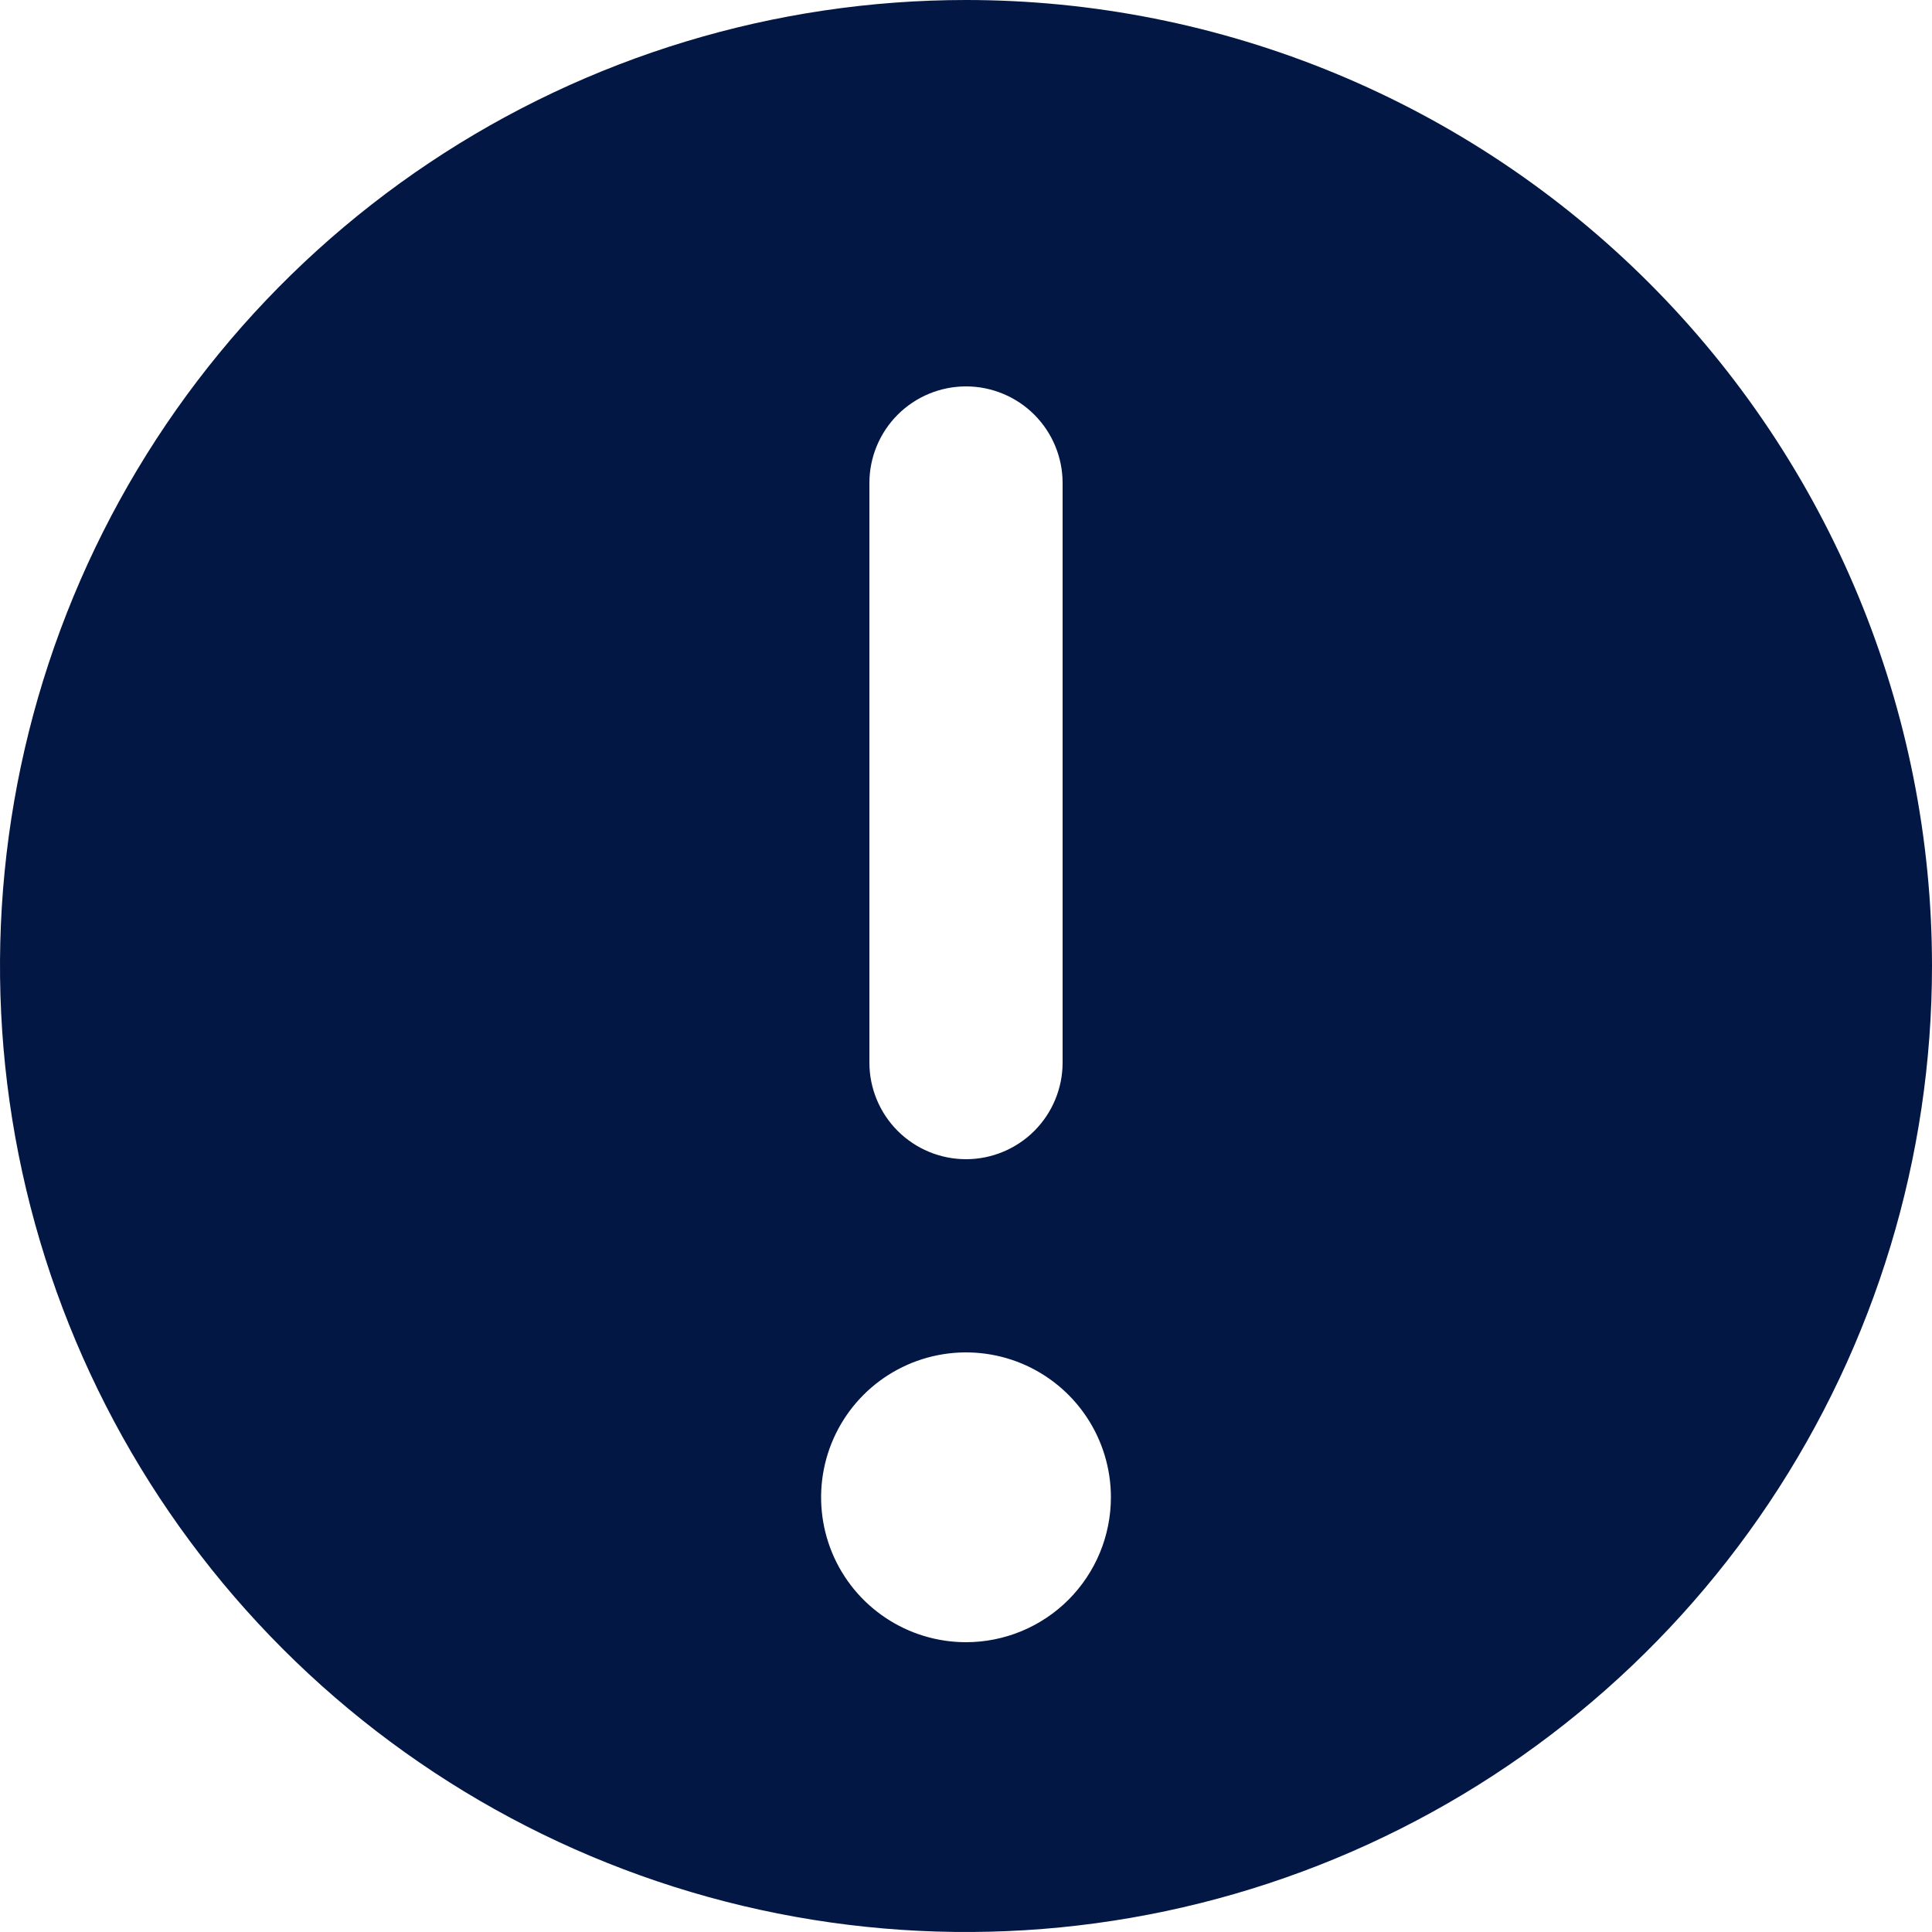 <svg width="81" height="81" viewBox="0 0 81 81" fill="none" xmlns="http://www.w3.org/2000/svg">
<path d="M40.5 0C32.49 0 24.66 2.375 17.999 6.825C11.339 11.276 6.148 17.601 3.083 25.001C0.018 32.402 -0.784 40.545 0.778 48.401C2.341 56.257 6.198 63.474 11.862 69.138C17.526 74.802 24.743 78.659 32.599 80.222C40.455 81.784 48.598 80.983 55.999 77.917C63.399 74.852 69.724 69.661 74.174 63.001C78.625 56.34 81 48.51 81 40.5C81 35.181 79.952 29.915 77.917 25.001C75.882 20.088 72.899 15.623 69.138 11.862C65.377 8.101 60.912 5.118 55.999 3.083C51.085 1.048 45.819 0 40.5 0ZM36.45 20.25C36.45 19.176 36.877 18.146 37.636 17.386C38.396 16.627 39.426 16.2 40.5 16.2C41.574 16.2 42.604 16.627 43.364 17.386C44.123 18.146 44.55 19.176 44.55 20.25V44.55C44.55 45.624 44.123 46.654 43.364 47.414C42.604 48.173 41.574 48.6 40.5 48.6C39.426 48.6 38.396 48.173 37.636 47.414C36.877 46.654 36.45 45.624 36.45 44.55V20.25ZM40.5 68.85C39.298 68.85 38.124 68.494 37.125 67.826C36.126 67.159 35.347 66.21 34.887 65.1C34.428 63.99 34.307 62.768 34.542 61.59C34.776 60.411 35.355 59.329 36.204 58.479C37.054 57.63 38.136 57.051 39.315 56.817C40.493 56.582 41.715 56.703 42.825 57.162C43.935 57.622 44.884 58.401 45.551 59.4C46.219 60.399 46.575 61.574 46.575 62.775C46.575 64.386 45.935 65.931 44.796 67.071C43.656 68.21 42.111 68.85 40.5 68.85Z" fill="#031744"/>
</svg>
